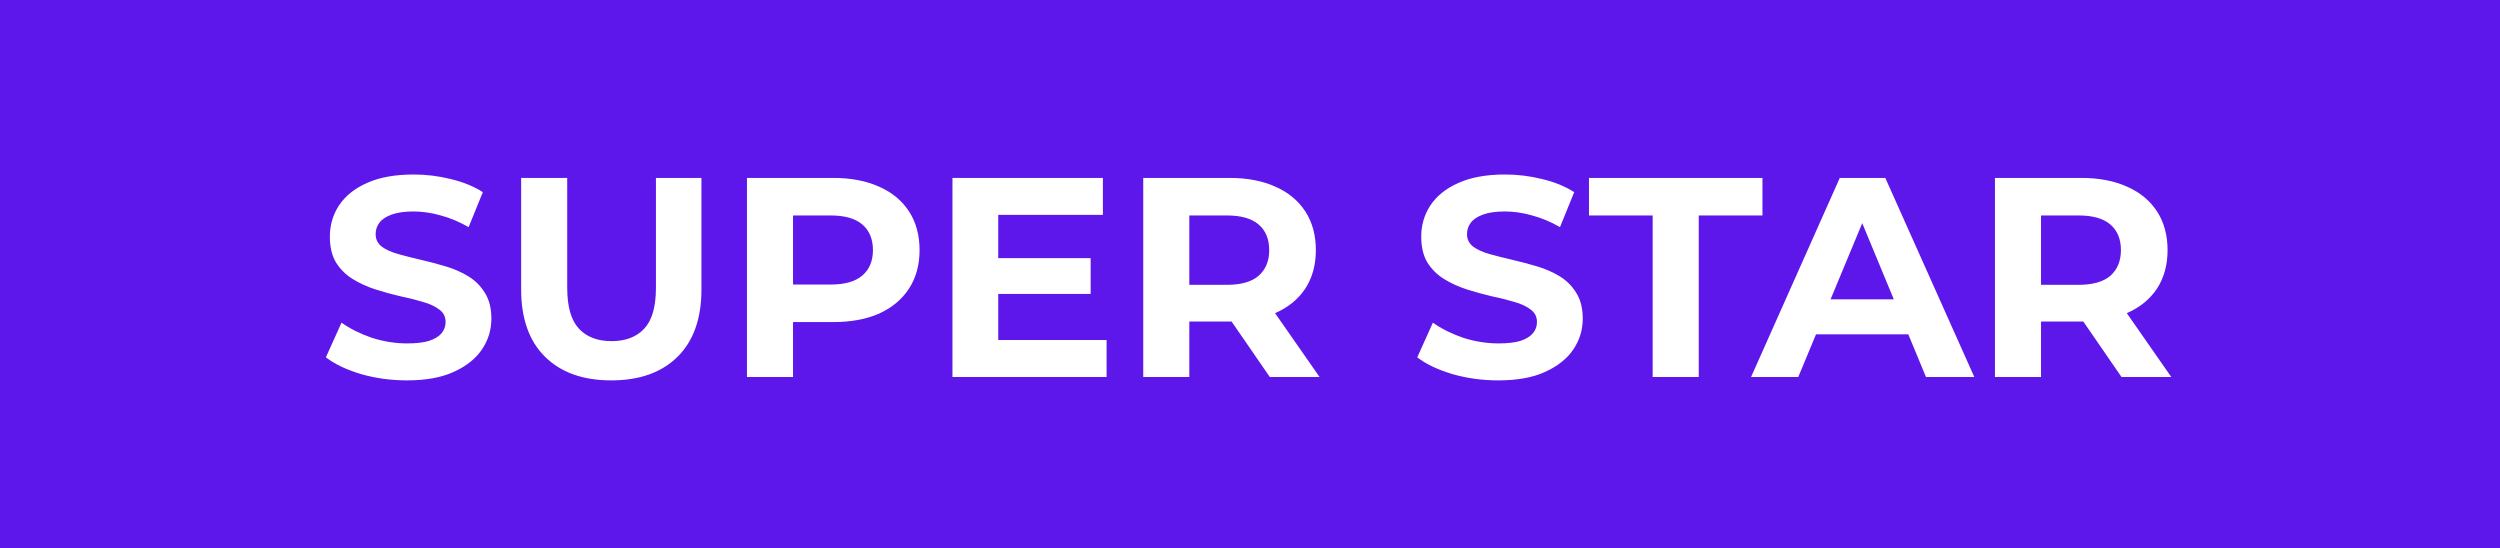 <?xml version="1.0" encoding="UTF-8"?> <svg xmlns="http://www.w3.org/2000/svg" width="2540" height="557" viewBox="0 0 2540 557" fill="none"> <path fill-rule="evenodd" clip-rule="evenodd" d="M2540 0H0V557H2540V0ZM366.915 380.111C381.746 384.348 397.252 386.467 413.431 386.467C432.692 386.467 448.583 383.578 461.102 377.799C473.815 372.021 483.349 364.413 489.705 354.975C496.061 345.537 499.239 335.136 499.239 323.772C499.239 313.178 497.024 304.415 492.594 297.481C488.357 290.547 482.771 284.961 475.837 280.723C468.903 276.486 461.199 273.115 452.724 270.611C444.441 268.107 436.063 265.892 427.588 263.966C419.306 262.04 411.698 260.114 404.764 258.188C397.83 256.262 392.244 253.758 388.006 250.676C383.769 247.402 381.65 243.164 381.65 237.964C381.65 233.534 382.902 229.681 385.406 226.407C387.91 222.94 392.051 220.147 397.83 218.028C403.608 215.91 411.023 214.85 420.076 214.85C429.129 214.85 438.374 216.199 447.812 218.895C457.25 221.399 466.688 225.348 476.126 230.741L490.572 195.204C481.134 189.233 470.251 184.803 457.924 181.914C445.597 178.832 433.077 177.291 420.365 177.291C401.297 177.291 385.406 180.18 372.694 185.959C360.174 191.544 350.736 199.152 344.38 208.783C338.216 218.221 335.135 228.718 335.135 240.275C335.135 251.061 337.253 259.921 341.491 266.855C345.921 273.789 351.603 279.375 358.537 283.613C365.471 287.85 373.079 291.317 381.361 294.014C389.836 296.71 398.215 299.021 406.497 300.948C414.972 302.681 422.676 304.607 429.61 306.726C436.544 308.652 442.13 311.252 446.368 314.527C450.605 317.608 452.724 321.846 452.724 327.239C452.724 331.476 451.375 335.232 448.679 338.507C445.982 341.781 441.745 344.381 435.967 346.308C430.381 348.041 422.965 348.908 413.72 348.908C401.585 348.908 389.547 346.982 377.605 343.129C365.856 339.085 355.648 333.98 346.98 327.817L331.09 363.065C340.142 369.999 352.084 375.681 366.915 380.111ZM553.757 362.487C569.936 378.474 592.375 386.467 621.074 386.467C649.773 386.467 672.213 378.474 688.392 362.487C704.571 346.5 712.661 323.676 712.661 294.014V180.758H666.434V292.28C666.434 311.541 662.486 325.409 654.589 333.884C646.692 342.359 635.617 346.596 621.363 346.596C607.11 346.596 596.035 342.359 588.138 333.884C580.241 325.409 576.292 311.541 576.292 292.28V180.758H529.488V294.014C529.488 323.676 537.577 346.5 553.757 362.487ZM758.913 180.758V383H805.717V327.239H846.454C864.56 327.239 880.161 324.35 893.259 318.572C906.357 312.601 916.469 304.126 923.595 293.147C930.722 282.168 934.285 269.167 934.285 254.143C934.285 238.927 930.722 225.829 923.595 214.85C916.469 203.871 906.357 195.493 893.259 189.714C880.161 183.744 864.56 180.758 846.454 180.758H758.913ZM805.717 289.102H843.854C858.3 289.102 869.086 286.02 876.213 279.857C883.34 273.693 886.903 265.122 886.903 254.143C886.903 242.972 883.34 234.304 876.213 228.14C869.086 221.977 858.3 218.895 843.854 218.895H805.717V289.102ZM1014.22 298.636V345.441H1124.29V383H967.7V180.758H1120.54V218.317H1014.22V262.233H1108.11V298.636H1014.22ZM1161.53 180.758V383H1208.34V326.661H1249.08C1249.81 326.661 1250.55 326.656 1251.28 326.647L1290.1 383H1340.66L1295.48 318.167C1295.62 318.11 1295.75 318.052 1295.88 317.994C1308.98 312.215 1319.09 303.933 1326.22 293.147C1333.34 282.168 1336.91 269.167 1336.91 254.143C1336.91 238.927 1333.34 225.829 1326.22 214.85C1319.09 203.871 1308.98 195.493 1295.88 189.714C1282.78 183.744 1267.18 180.758 1249.08 180.758H1161.53ZM1208.34 289.391H1246.48C1260.92 289.391 1271.71 286.309 1278.83 280.146C1285.96 273.789 1289.52 265.122 1289.52 254.143C1289.52 242.972 1285.96 234.304 1278.83 228.14C1271.71 221.977 1260.92 218.895 1246.48 218.895H1208.34V289.391ZM1475.75 380.111C1490.58 384.348 1506.08 386.467 1522.26 386.467C1541.52 386.467 1557.41 383.578 1569.93 377.799C1582.65 372.021 1592.18 364.413 1598.54 354.975C1604.89 345.537 1608.07 335.136 1608.07 323.772C1608.07 313.178 1605.86 304.415 1601.43 297.481C1597.19 290.547 1591.6 284.961 1584.67 280.723C1577.74 276.486 1570.03 273.115 1561.56 270.611C1553.27 268.107 1544.89 265.892 1536.42 263.966C1528.14 262.04 1520.53 260.114 1513.6 258.188C1506.66 256.262 1501.08 253.758 1496.84 250.676C1492.6 247.402 1490.48 243.164 1490.48 237.964C1490.48 233.534 1491.73 229.681 1494.24 226.407C1496.74 222.94 1500.88 220.147 1506.66 218.028C1512.44 215.91 1519.86 214.85 1528.91 214.85C1537.96 214.85 1547.21 216.199 1556.64 218.895C1566.08 221.399 1575.52 225.348 1584.96 230.741L1599.4 195.204C1589.97 189.233 1579.08 184.803 1566.76 181.914C1554.43 178.832 1541.91 177.291 1529.2 177.291C1510.13 177.291 1494.24 180.18 1481.53 185.959C1469.01 191.544 1459.57 199.152 1453.21 208.783C1447.05 218.221 1443.97 228.718 1443.97 240.275C1443.97 251.061 1446.09 259.921 1450.32 266.855C1454.75 273.789 1460.43 279.375 1467.37 283.613C1474.3 287.85 1481.91 291.317 1490.19 294.014C1498.67 296.71 1507.05 299.021 1515.33 300.948C1523.8 302.681 1531.51 304.607 1538.44 306.726C1545.38 308.652 1550.96 311.252 1555.2 314.527C1559.44 317.608 1561.56 321.846 1561.56 327.239C1561.56 331.476 1560.21 335.232 1557.51 338.507C1554.81 341.781 1550.58 344.381 1544.8 346.308C1539.21 348.041 1531.8 348.908 1522.55 348.908C1510.42 348.908 1498.38 346.982 1486.44 343.129C1474.69 339.085 1464.48 333.98 1455.81 327.817L1439.92 363.065C1448.97 369.999 1460.92 375.681 1475.75 380.111ZM1679.12 218.895V383H1725.93V218.895H1790.65V180.758H1614.41V218.895H1679.12ZM1869.23 180.758L1779.09 383H1827.05L1845.07 339.662H1938.82L1956.78 383H2005.89L1915.46 180.758H1869.23ZM1924.1 304.126L1892.04 226.725L1859.85 304.126H1924.1ZM2026.87 180.758V383H2073.68V326.661H2114.42C2115.15 326.661 2115.89 326.656 2116.62 326.647L2155.44 383H2206L2160.82 318.167C2160.96 318.11 2161.09 318.052 2161.22 317.994C2174.32 312.215 2184.43 303.933 2191.56 293.147C2198.68 282.168 2202.25 269.167 2202.25 254.143C2202.25 238.927 2198.68 225.829 2191.56 214.85C2184.43 203.871 2174.32 195.493 2161.22 189.714C2148.12 183.744 2132.52 180.758 2114.42 180.758H2026.87ZM2073.68 289.391H2111.82C2126.26 289.391 2137.05 286.309 2144.18 280.146C2151.3 273.789 2154.86 265.122 2154.86 254.143C2154.86 242.972 2151.3 234.304 2144.18 228.14C2137.05 221.977 2126.26 218.895 2111.82 218.895H2073.68V289.391Z" fill="#5D17EB"></path> </svg> 